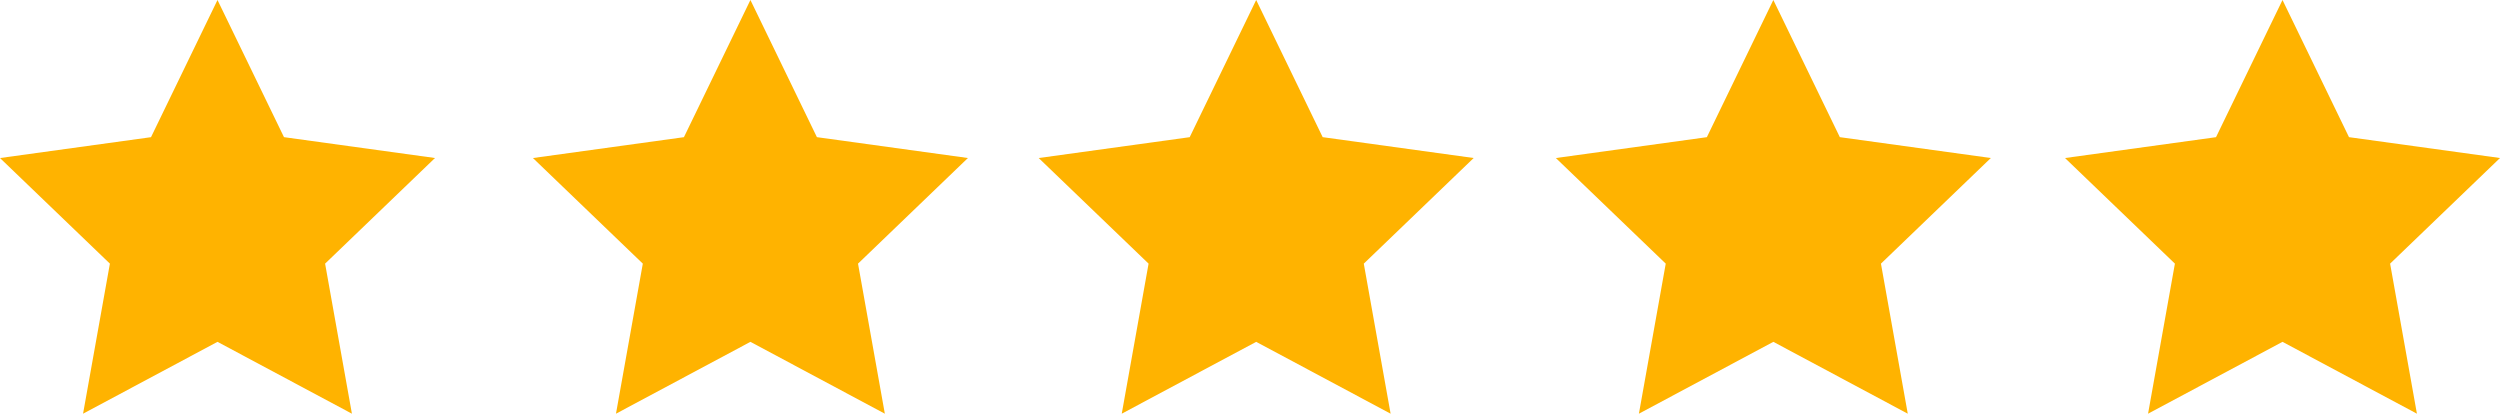 <?xml version="1.0" encoding="UTF-8" standalone="no"?>
<svg
   width="117.841"
   height="19.5"
   viewBox="0 0 117.841 19.5"
   version="1.1"
   id="svg1"
   sodipodi:docname="stars.svg"
   inkscape:version="1.3.2 (091e20e, 2023-11-25, custom)"
   xmlns:inkscape="http://www.inkscape.org/namespaces/inkscape"
   xmlns:sodipodi="http://sodipodi.sourceforge.net/DTD/sodipodi-0.dtd"
   xmlns="http://www.w3.org/2000/svg"
   xmlns:svg="http://www.w3.org/2000/svg">
  <defs
     id="defs1" />
  <sodipodi:namedview
     id="namedview1"
     pagecolor="#ffffff"
     bordercolor="#000000"
     borderopacity="0.25"
     inkscape:showpageshadow="2"
     inkscape:pageopacity="0.0"
     inkscape:pagecheckerboard="0"
     inkscape:deskcolor="#d1d1d1"
     inkscape:zoom="10.986786"
     inkscape:cx="46.874489"
     inkscape:cy="9.7844807"
     inkscape:window-width="1920"
     inkscape:window-height="1017"
     inkscape:window-x="1912"
     inkscape:window-y="-8"
     inkscape:window-maximized="1"
     inkscape:current-layer="svg1" />
  <g
     id="Group_394"
     data-name="Group 394"
     transform="translate(-1003.209,-3609.5)">
    <path
       id="iconmonstr-star-3"
       d="m 10.252,0.587 3.134,6.465 7.118,0.983 -5.18,4.979 1.264,7.073 L 10.252,16.7 3.915,20.087 5.18,13.014 0,8.036 7.118,7.053 Z"
       transform="translate(1003.209,3608.913)"
       fill="#ffb300" />
    <path
       id="iconmonstr-star-3-2"
       data-name="iconmonstr-star-3"
       d="m 10.252,0.587 3.134,6.465 7.118,0.983 -5.18,4.979 1.264,7.073 L 10.252,16.7 3.915,20.087 5.18,13.014 0,8.036 7.118,7.053 Z"
       transform="translate(1028.329,3608.913)"
       fill="#ffb300" />
    <path
       id="iconmonstr-star-3-3"
       data-name="iconmonstr-star-3"
       d="m 10.252,0.587 3.134,6.465 7.118,0.983 -5.18,4.979 1.264,7.073 L 10.252,16.7 3.915,20.087 5.18,13.014 0,8.036 7.118,7.053 Z"
       transform="translate(1052.169,3608.913)"
       fill="#ffb300" />
    <path
       id="iconmonstr-star-3-4"
       data-name="iconmonstr-star-3"
       d="m 10.252,0.587 3.134,6.465 7.118,0.983 -5.18,4.979 1.264,7.073 L 10.252,16.7 3.915,20.087 5.18,13.014 0,8.036 7.118,7.053 Z"
       transform="translate(1100.546,3608.913)"
       fill="#ffb300" />
    <path
       id="path1"
       data-name="iconmonstr-star-3"
       d="m 10.252,0.587 3.134,6.465 7.118,0.983 -5.18,4.979 1.264,7.073 L 10.252,16.7 3.915,20.087 5.18,13.014 0,8.036 7.118,7.053 Z"
       transform="translate(1076.546,3608.913)"
       fill="#ffb300" />
  </g>
</svg>
